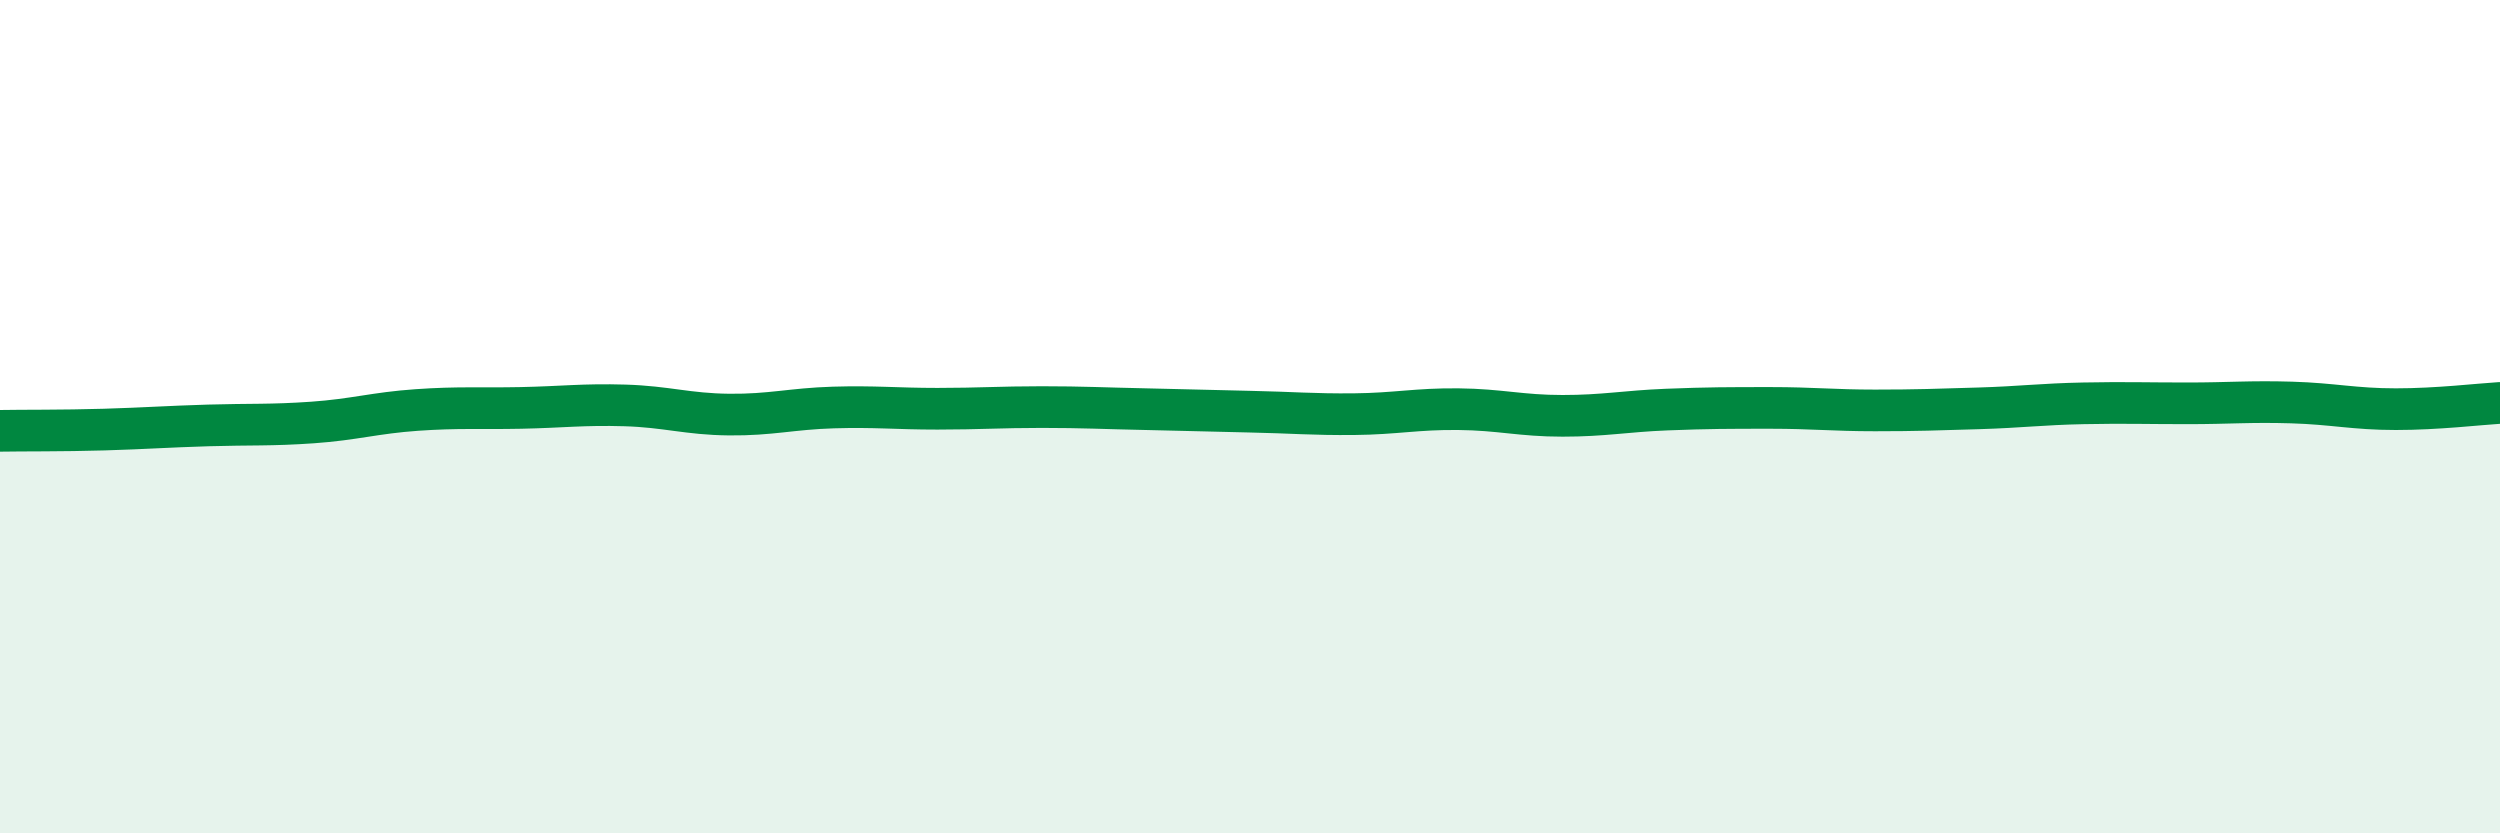 
    <svg width="60" height="20" viewBox="0 0 60 20" xmlns="http://www.w3.org/2000/svg">
      <path
        d="M 0,10.34 C 0.5,10.33 1.5,10.34 2.5,10.31 C 3.5,10.28 4,10.24 5,10.21 C 6,10.18 6.5,10.21 7.5,10.14 C 8.5,10.07 9,9.91 10,9.84 C 11,9.77 11.5,9.81 12.5,9.79 C 13.5,9.77 14,9.7 15,9.73 C 16,9.76 16.5,9.94 17.5,9.95 C 18.5,9.96 19,9.81 20,9.78 C 21,9.75 21.5,9.81 22.5,9.81 C 23.5,9.81 24,9.77 25,9.77 C 26,9.77 26.5,9.8 27.5,9.82 C 28.5,9.84 29,9.86 30,9.88 C 31,9.9 31.5,9.95 32.5,9.94 C 33.5,9.93 34,9.81 35,9.82 C 36,9.83 36.5,9.98 37.5,9.98 C 38.5,9.98 39,9.87 40,9.83 C 41,9.79 41.5,9.79 42.5,9.79 C 43.5,9.79 44,9.85 45,9.85 C 46,9.85 46.5,9.83 47.5,9.8 C 48.5,9.77 49,9.7 50,9.68 C 51,9.66 51.5,9.68 52.5,9.68 C 53.5,9.68 54,9.63 55,9.66 C 56,9.69 56.5,9.82 57.5,9.82 C 58.5,9.82 59.5,9.7 60,9.67L60 20L0 20Z"
        fill="#008740"
        opacity="0.1"
        stroke-linecap="round"
        stroke-linejoin="round"
      />
      <path
        d="M 0,10.34 C 0.5,10.33 1.5,10.34 2.5,10.31 C 3.5,10.28 4,10.24 5,10.21 C 6,10.18 6.5,10.21 7.5,10.14 C 8.5,10.07 9,9.91 10,9.84 C 11,9.77 11.5,9.81 12.5,9.79 C 13.5,9.77 14,9.7 15,9.73 C 16,9.76 16.5,9.94 17.5,9.95 C 18.5,9.96 19,9.81 20,9.78 C 21,9.75 21.5,9.81 22.5,9.81 C 23.5,9.81 24,9.77 25,9.77 C 26,9.77 26.5,9.8 27.5,9.82 C 28.5,9.84 29,9.86 30,9.88 C 31,9.9 31.5,9.95 32.5,9.94 C 33.5,9.93 34,9.81 35,9.82 C 36,9.83 36.5,9.98 37.5,9.98 C 38.5,9.98 39,9.87 40,9.83 C 41,9.79 41.5,9.79 42.5,9.79 C 43.5,9.79 44,9.85 45,9.85 C 46,9.85 46.5,9.83 47.5,9.8 C 48.5,9.77 49,9.7 50,9.68 C 51,9.66 51.5,9.68 52.5,9.68 C 53.5,9.68 54,9.63 55,9.66 C 56,9.69 56.5,9.82 57.5,9.82 C 58.5,9.82 59.5,9.7 60,9.67"
        stroke="#008740"
        stroke-width="1"
        fill="none"
        stroke-linecap="round"
        stroke-linejoin="round"
      />
    </svg>
  